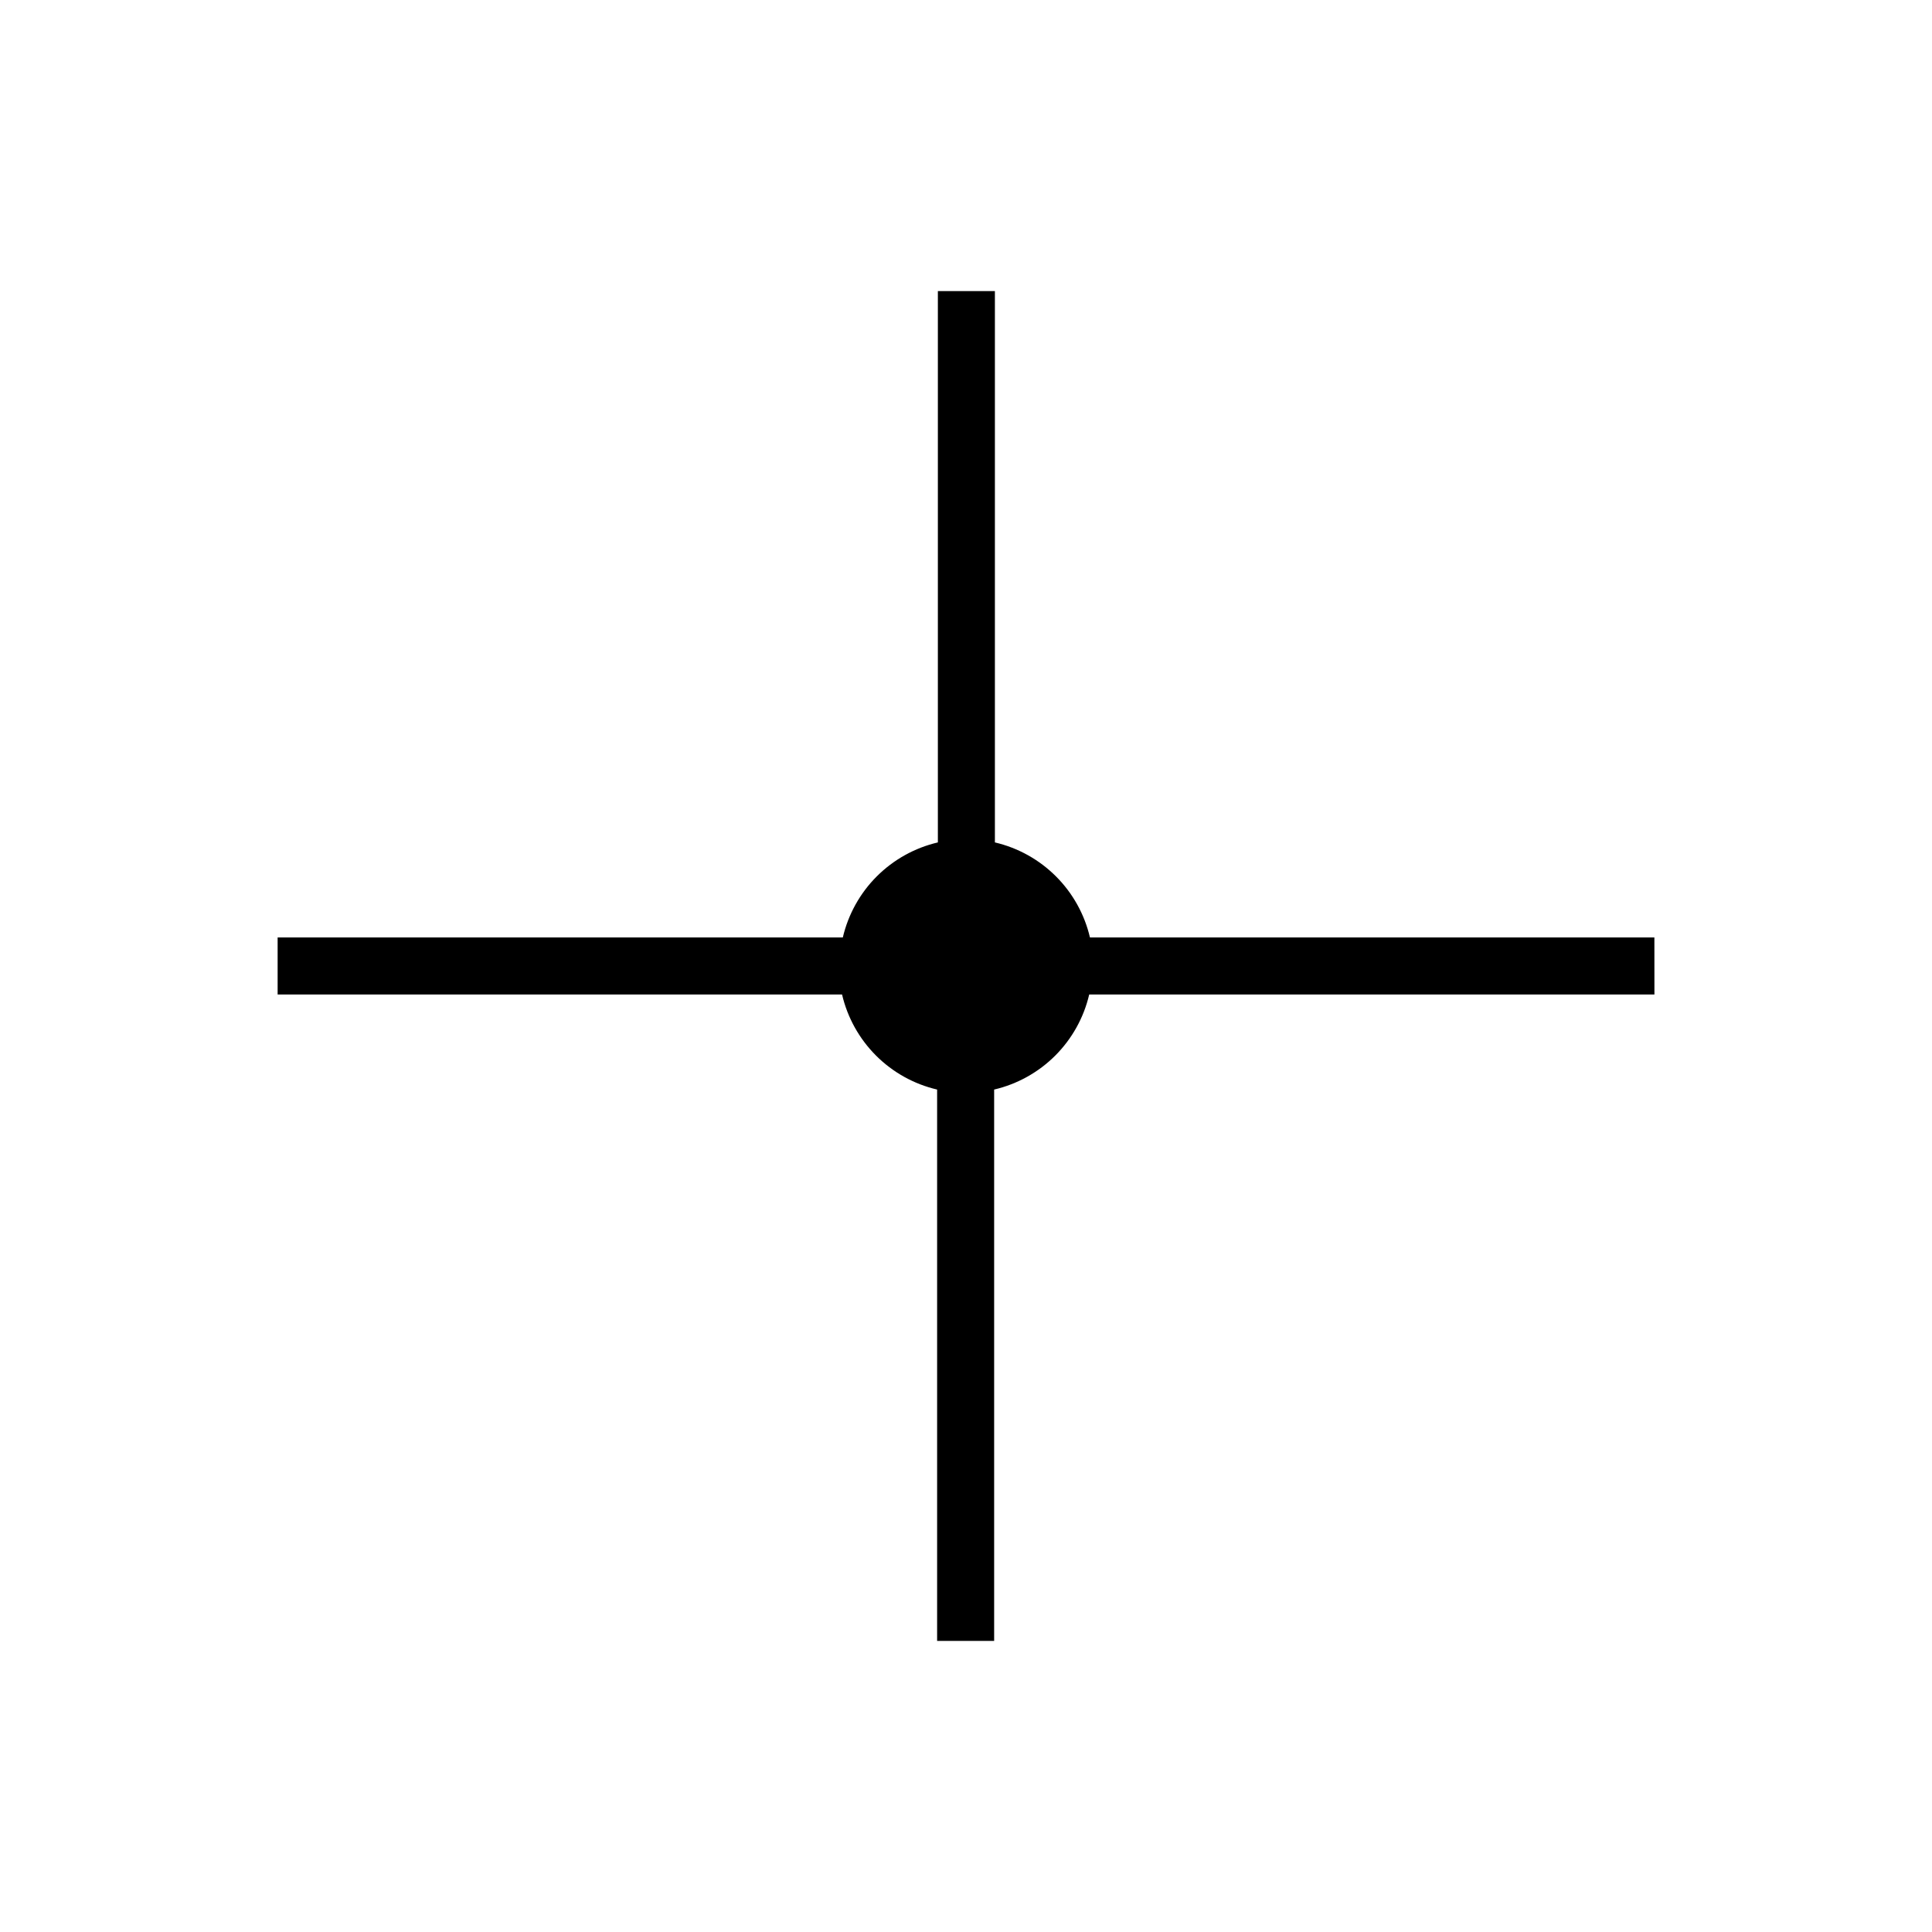 <?xml version="1.0" encoding="UTF-8"?>
<!-- Uploaded to: SVG Repo, www.svgrepo.com, Generator: SVG Repo Mixer Tools -->
<svg fill="#000000" width="800px" height="800px" version="1.1" viewBox="144 144 512 512" xmlns="http://www.w3.org/2000/svg">
 <path d="m582.43 392.44h-149.58c-1.434-6.129-4.551-11.738-9.004-16.188-4.449-4.453-10.059-7.57-16.188-9.004v-146.11h-15.113v146.11c-6.133 1.434-11.738 4.551-16.191 9.004-4.449 4.449-7.566 10.059-9 16.188h-149.78v15.113h149.58c1.434 6.133 4.551 11.738 9.004 16.191 4.449 4.449 10.059 7.566 16.188 9v146.11h15.113v-146.11c6.133-1.434 11.738-4.551 16.191-9 4.449-4.453 7.57-10.059 9-16.191h149.79z"/>
</svg>